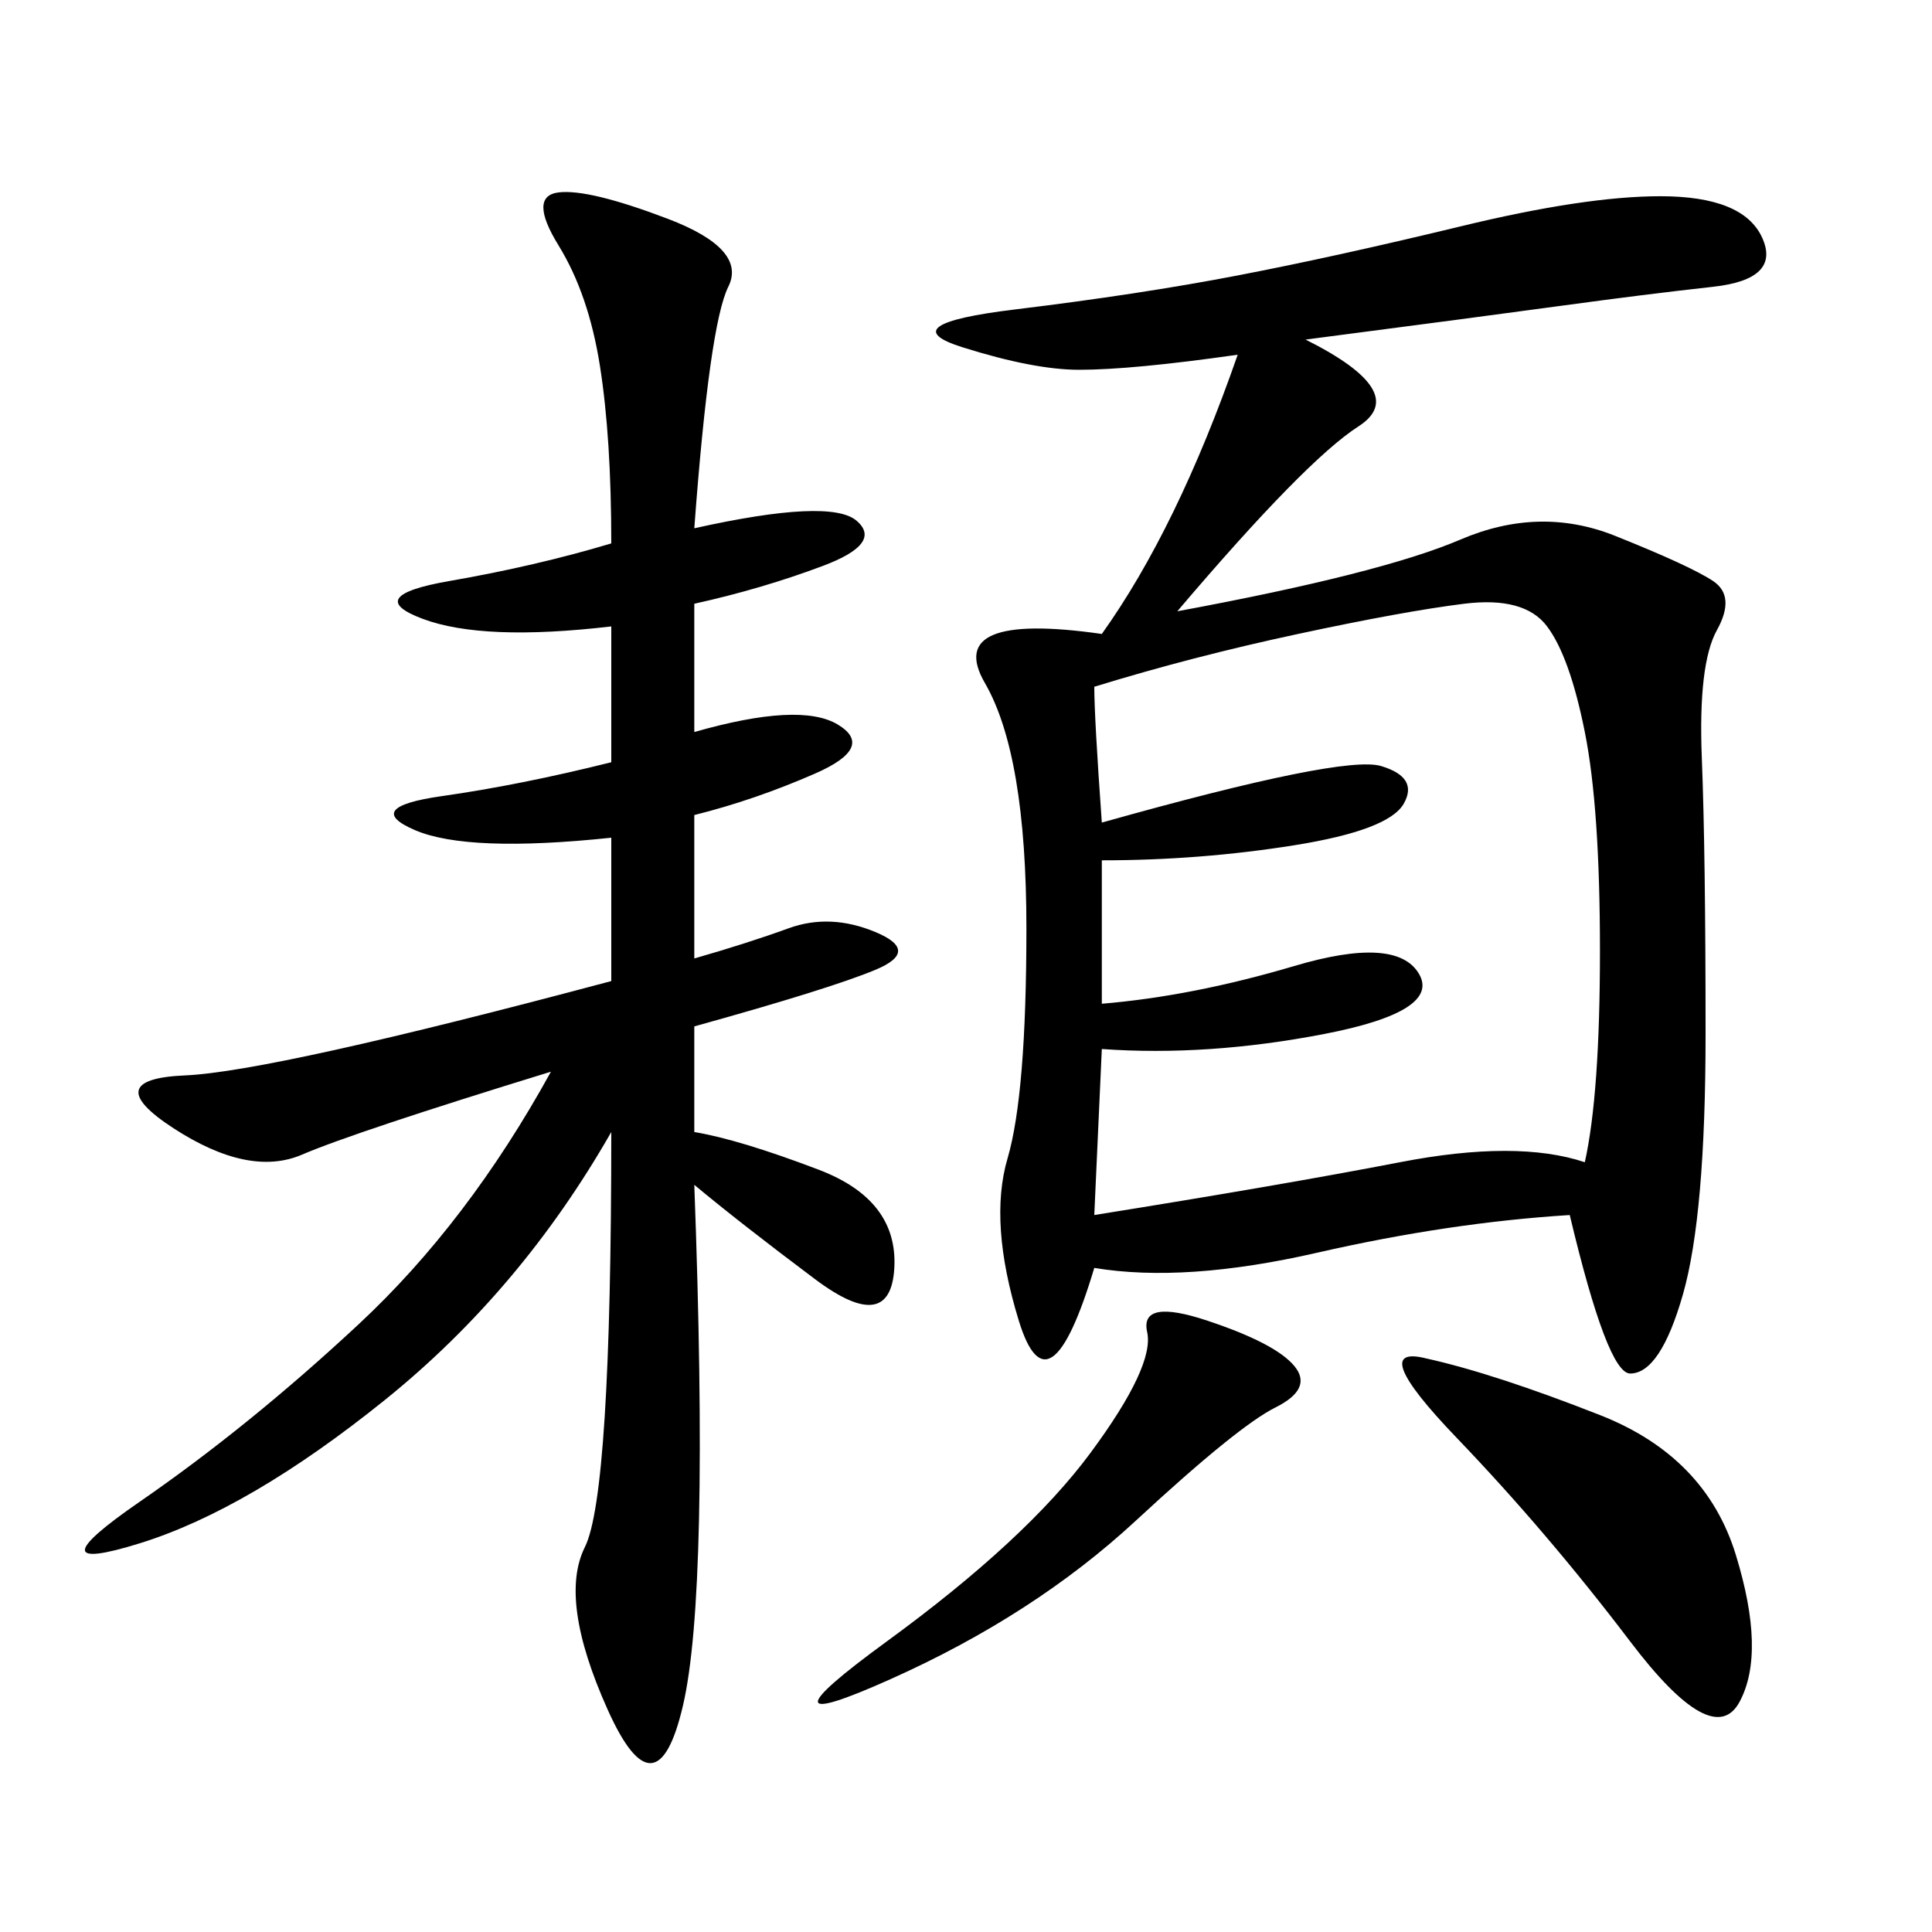 <svg xmlns="http://www.w3.org/2000/svg" xmlns:xlink="http://www.w3.org/1999/xlink" width="300" height="300"><path d="M202.73 52.73Q219.14 60.94 210.94 66.21Q202.73 71.48 182.81 94.92L182.81 94.92Q214.45 89.06 226.76 83.79Q239.06 78.52 250.78 83.20Q262.50 87.89 266.02 90.23Q269.53 92.58 266.60 97.85Q263.67 103.13 264.26 117.77Q264.84 132.42 264.84 160.55L264.84 160.55Q264.84 188.67 261.33 200.98Q257.81 213.28 253.13 213.28L253.13 213.28Q249.61 213.28 243.75 188.67L243.75 188.67Q225 189.84 204.49 194.53Q183.98 199.22 169.92 196.88L169.92 196.88Q162.89 220.31 158.20 205.08Q153.52 189.84 156.45 179.88Q159.38 169.92 159.38 144.14L159.38 144.14Q159.38 117.19 152.93 106.05Q146.48 94.92 171.09 98.44L171.09 98.44Q182.81 82.03 192.19 55.08L192.19 55.08Q175.78 57.42 167.58 57.42L167.58 57.42Q160.55 57.42 149.41 53.91Q138.28 50.39 157.62 48.05Q176.95 45.70 192.19 42.77Q207.42 39.84 226.76 35.16Q246.09 30.47 257.81 30.47L257.81 30.47Q270.70 30.47 273.63 36.91Q276.56 43.36 266.02 44.53Q255.47 45.70 242.58 47.46Q229.69 49.22 202.73 52.73L202.73 52.73ZM107.81 82.03Q128.91 77.34 133.01 80.86Q137.11 84.38 127.73 87.89Q118.36 91.41 107.81 93.75L107.81 93.75L107.81 113.67Q124.22 108.98 130.08 112.50Q135.94 116.02 126.56 120.12Q117.19 124.22 107.81 126.56L107.81 126.56L107.81 148.83Q116.02 146.48 122.46 144.14Q128.91 141.80 135.94 144.73Q142.97 147.66 135.94 150.59Q128.91 153.52 107.81 159.38L107.81 159.38L107.81 175.78Q114.84 176.95 127.15 181.64Q139.45 186.33 138.87 196.88Q138.28 207.42 126.56 198.63Q114.84 189.84 107.81 183.98L107.81 183.98Q110.16 247.27 106.05 264.84Q101.95 282.42 94.34 265.43Q86.72 248.44 90.82 240.23Q94.92 232.03 94.92 175.78L94.92 175.78Q80.86 200.39 59.77 217.38Q38.67 234.38 21.68 239.65Q4.69 244.92 21.68 233.20Q38.67 221.48 55.66 205.66Q72.66 189.84 85.55 166.41L85.55 166.41Q55.08 175.78 46.88 179.30Q38.67 182.81 26.95 175.20Q15.23 167.58 28.71 166.99Q42.19 166.41 94.92 152.34L94.92 152.34L94.92 130.08Q72.66 132.42 64.45 128.91Q56.25 125.39 68.55 123.63Q80.86 121.88 94.92 118.36L94.92 118.36L94.92 97.27Q75 99.61 65.63 96.09Q56.25 92.58 69.73 90.23Q83.20 87.89 94.92 84.38L94.92 84.38Q94.92 67.97 93.16 56.84Q91.41 45.70 86.72 38.09Q82.03 30.47 86.72 29.88Q91.41 29.30 103.71 33.98Q116.02 38.67 113.09 44.53Q110.16 50.39 107.81 82.03L107.81 82.03ZM169.92 106.64Q169.92 111.33 171.09 127.73L171.09 127.73Q208.59 117.19 214.45 118.95Q220.31 120.70 217.97 124.80Q215.63 128.91 200.98 131.25Q186.33 133.59 171.09 133.59L171.09 133.59L171.09 155.86Q185.16 154.69 200.98 150Q216.80 145.31 220.31 151.17Q223.83 157.03 205.66 160.55Q187.50 164.06 171.09 162.89L171.09 162.89L169.92 188.67Q199.22 183.98 217.38 180.47Q235.55 176.95 246.09 180.47L246.09 180.47Q248.44 169.92 248.44 147.66L248.44 147.66Q248.44 125.39 246.09 113.67Q243.75 101.95 240.23 97.27Q236.72 92.58 227.34 93.75Q217.97 94.92 201.56 98.44Q185.16 101.95 169.92 106.64L169.92 106.64ZM221.48 210.94Q232.03 213.28 248.44 219.73Q264.84 226.17 269.53 241.41Q274.22 256.64 270.12 264.26Q266.02 271.88 253.13 254.88Q240.23 237.89 226.17 223.24Q212.11 208.59 221.48 210.94L221.48 210.94ZM187.50 205.08Q198.05 208.59 200.98 212.11Q203.91 215.63 198.05 218.55Q192.19 221.48 176.37 236.13Q160.55 250.78 138.28 260.74Q116.02 270.70 137.70 254.88Q159.38 239.06 169.34 225.59Q179.30 212.11 178.13 206.84Q176.95 201.56 187.50 205.08L187.50 205.08Z"/></svg>
